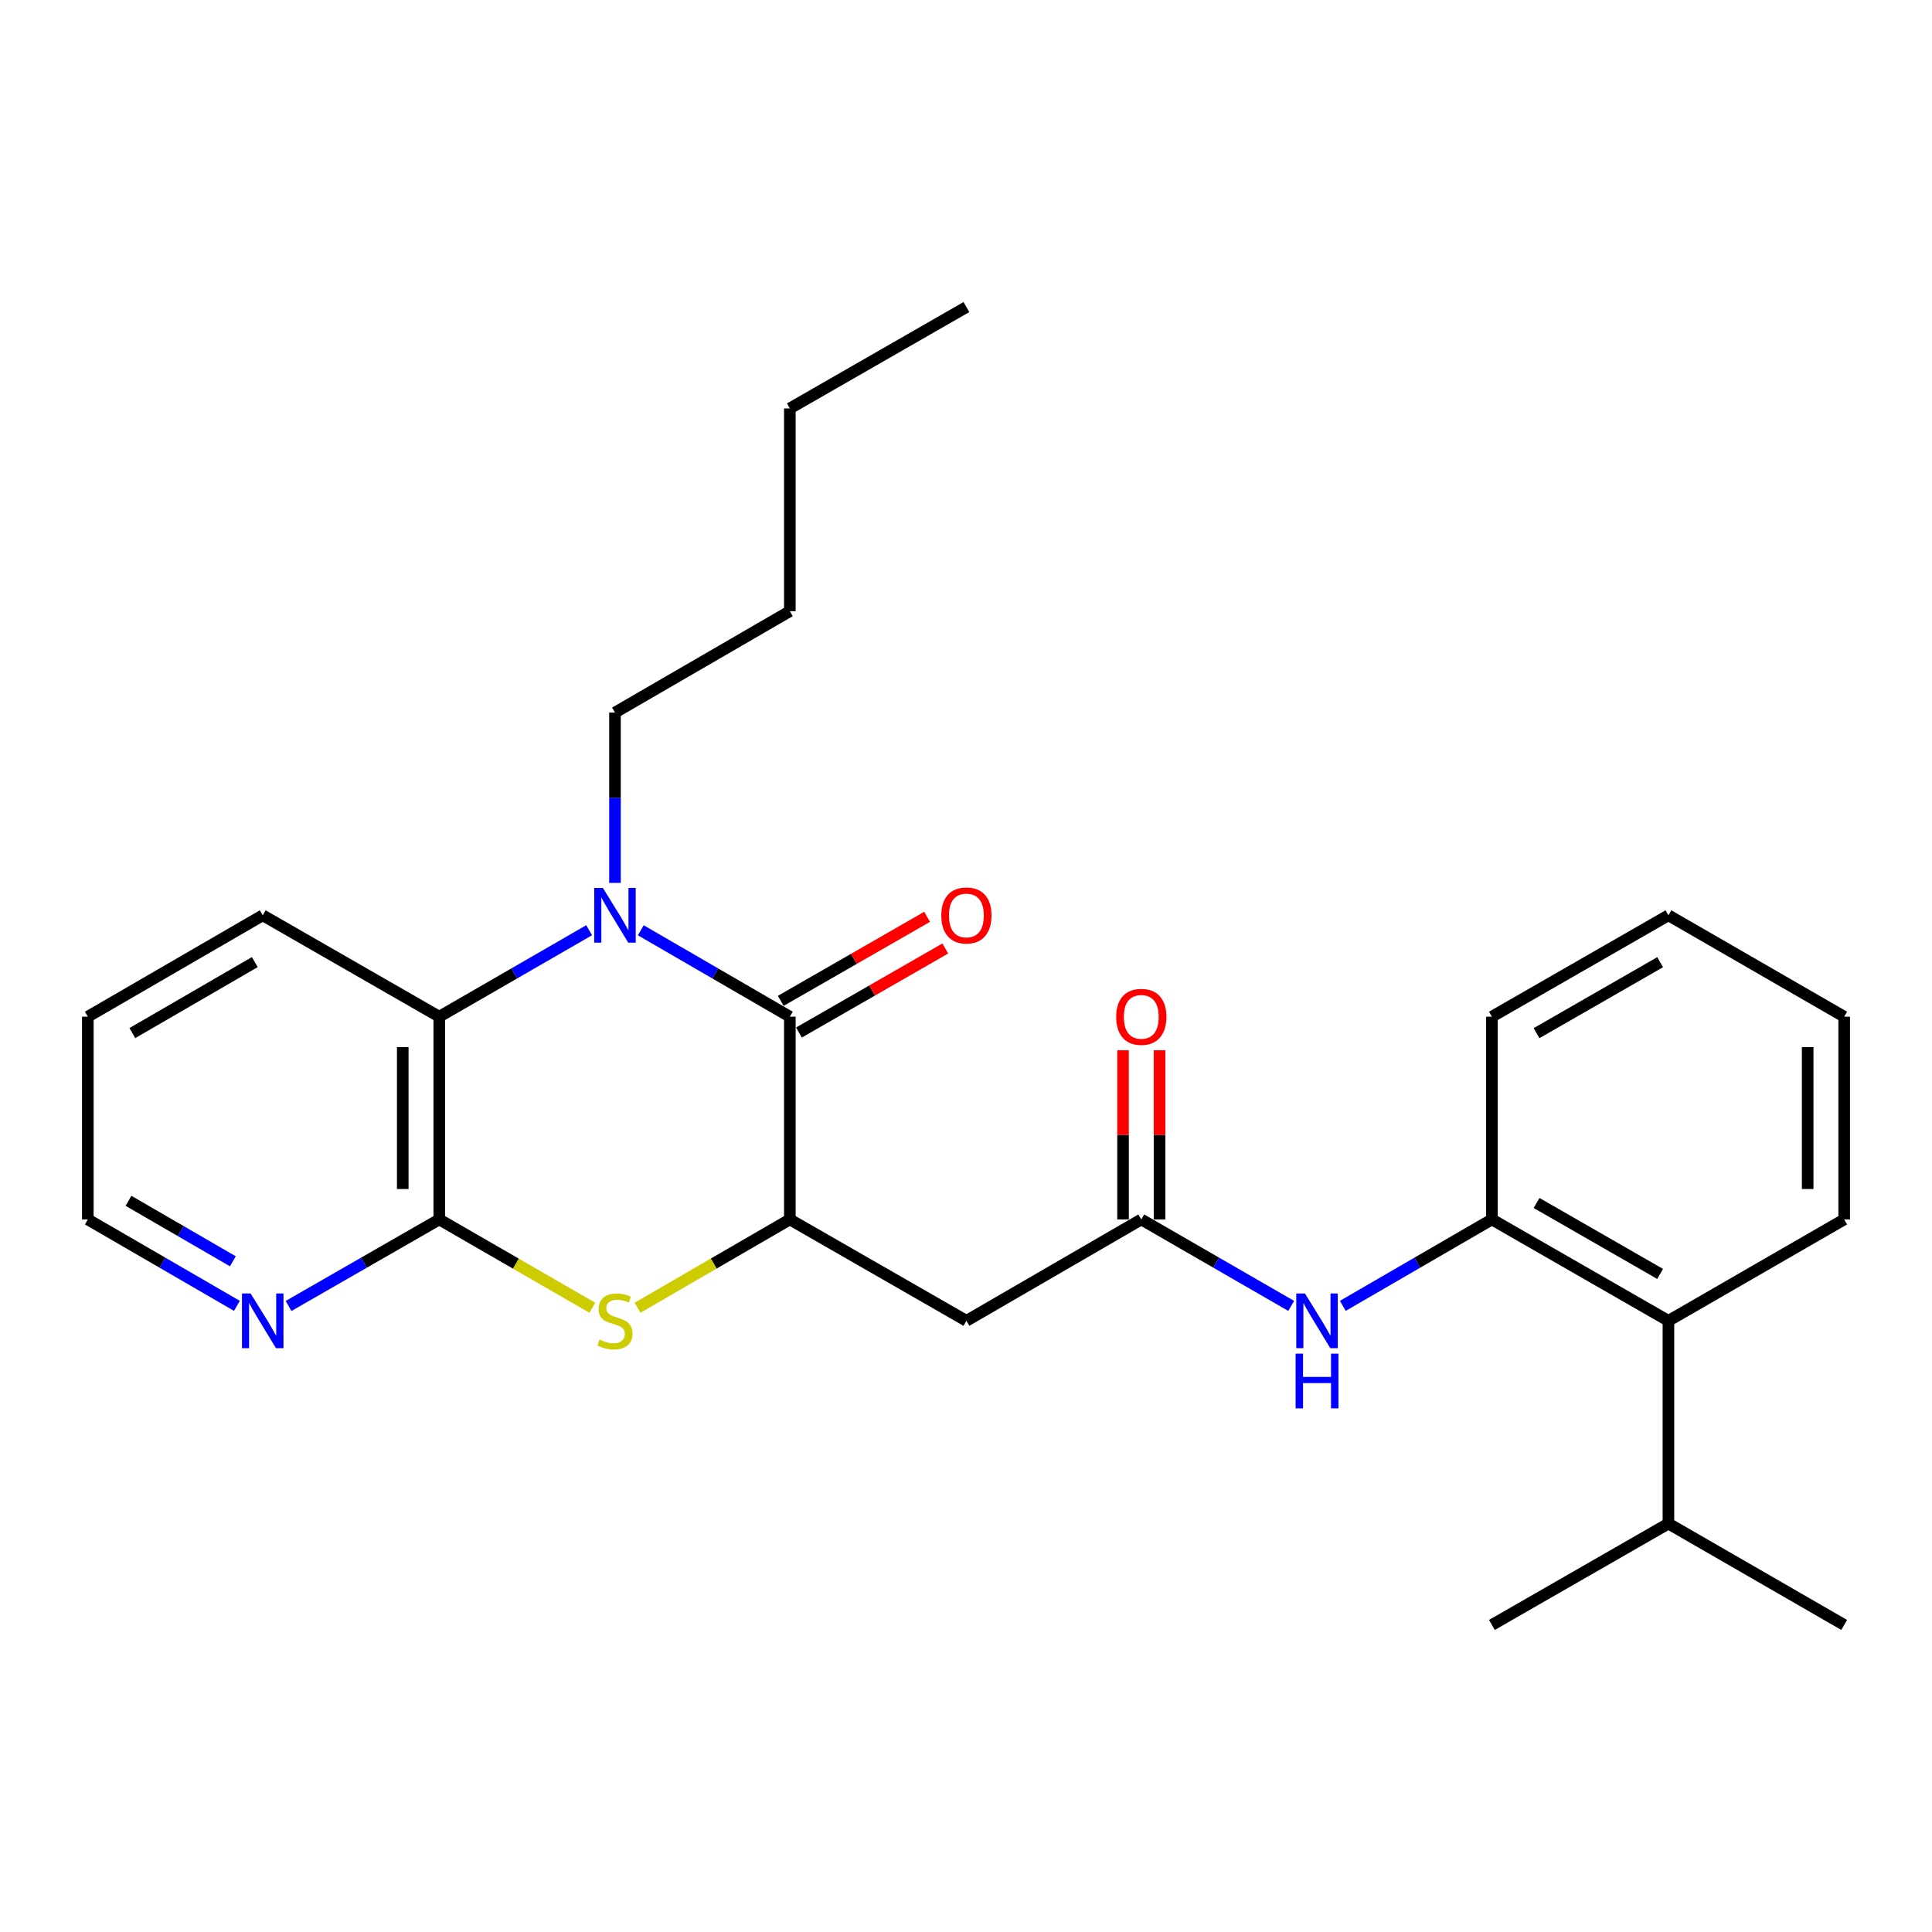 <?xml version='1.0' encoding='iso-8859-1'?>
<svg version='1.1' baseProfile='full'
              xmlns='http://www.w3.org/2000/svg'
                      xmlns:rdkit='http://www.rdkit.org/xml'
                      xmlns:xlink='http://www.w3.org/1999/xlink'
                  xml:space='preserve'
width='1000px' height='1000px' viewBox='0 0 1000 1000'>
<!-- END OF HEADER -->
<rect style='opacity:1.0;fill:#FFFFFF;stroke:none' width='1000' height='1000' x='0' y='0'> </rect>
<path class='bond-0' d='M 331.668,481.505 L 370.244,503.872' style='fill:none;fill-rule:evenodd;stroke:#0000FF;stroke-width:6px;stroke-linecap:butt;stroke-linejoin:miter;stroke-opacity:1' />
<path class='bond-0' d='M 370.244,503.872 L 408.82,526.239' style='fill:none;fill-rule:evenodd;stroke:#000000;stroke-width:6px;stroke-linecap:butt;stroke-linejoin:miter;stroke-opacity:1' />
<path class='bond-4' d='M 304.947,481.473 L 266.155,503.856' style='fill:none;fill-rule:evenodd;stroke:#0000FF;stroke-width:6px;stroke-linecap:butt;stroke-linejoin:miter;stroke-opacity:1' />
<path class='bond-4' d='M 266.155,503.856 L 227.363,526.239' style='fill:none;fill-rule:evenodd;stroke:#000000;stroke-width:6px;stroke-linecap:butt;stroke-linejoin:miter;stroke-opacity:1' />
<path class='bond-13' d='M 318.312,456.978 L 318.312,412.902' style='fill:none;fill-rule:evenodd;stroke:#0000FF;stroke-width:6px;stroke-linecap:butt;stroke-linejoin:miter;stroke-opacity:1' />
<path class='bond-13' d='M 318.312,412.902 L 318.312,368.826' style='fill:none;fill-rule:evenodd;stroke:#000000;stroke-width:6px;stroke-linecap:butt;stroke-linejoin:miter;stroke-opacity:1' />
<path class='bond-1' d='M 408.82,526.239 L 408.82,631.174' style='fill:none;fill-rule:evenodd;stroke:#000000;stroke-width:6px;stroke-linecap:butt;stroke-linejoin:miter;stroke-opacity:1' />
<path class='bond-11' d='M 413.526,534.434 L 451.403,512.684' style='fill:none;fill-rule:evenodd;stroke:#000000;stroke-width:6px;stroke-linecap:butt;stroke-linejoin:miter;stroke-opacity:1' />
<path class='bond-11' d='M 451.403,512.684 L 489.281,490.934' style='fill:none;fill-rule:evenodd;stroke:#FF0000;stroke-width:6px;stroke-linecap:butt;stroke-linejoin:miter;stroke-opacity:1' />
<path class='bond-11' d='M 404.114,518.044 L 441.992,496.294' style='fill:none;fill-rule:evenodd;stroke:#000000;stroke-width:6px;stroke-linecap:butt;stroke-linejoin:miter;stroke-opacity:1' />
<path class='bond-11' d='M 441.992,496.294 L 479.87,474.544' style='fill:none;fill-rule:evenodd;stroke:#FF0000;stroke-width:6px;stroke-linecap:butt;stroke-linejoin:miter;stroke-opacity:1' />
<path class='bond-5' d='M 408.82,631.174 L 500.21,683.651' style='fill:none;fill-rule:evenodd;stroke:#000000;stroke-width:6px;stroke-linecap:butt;stroke-linejoin:miter;stroke-opacity:1' />
<path class='bond-27' d='M 408.82,631.174 L 369.414,654.022' style='fill:none;fill-rule:evenodd;stroke:#000000;stroke-width:6px;stroke-linecap:butt;stroke-linejoin:miter;stroke-opacity:1' />
<path class='bond-27' d='M 369.414,654.022 L 330.008,676.87' style='fill:none;fill-rule:evenodd;stroke:#CCCC00;stroke-width:6px;stroke-linecap:butt;stroke-linejoin:miter;stroke-opacity:1' />
<path class='bond-2' d='M 306.607,676.898 L 266.985,654.036' style='fill:none;fill-rule:evenodd;stroke:#CCCC00;stroke-width:6px;stroke-linecap:butt;stroke-linejoin:miter;stroke-opacity:1' />
<path class='bond-2' d='M 266.985,654.036 L 227.363,631.174' style='fill:none;fill-rule:evenodd;stroke:#000000;stroke-width:6px;stroke-linecap:butt;stroke-linejoin:miter;stroke-opacity:1' />
<path class='bond-3' d='M 227.363,631.174 L 227.363,526.239' style='fill:none;fill-rule:evenodd;stroke:#000000;stroke-width:6px;stroke-linecap:butt;stroke-linejoin:miter;stroke-opacity:1' />
<path class='bond-3' d='M 208.463,615.433 L 208.463,541.979' style='fill:none;fill-rule:evenodd;stroke:#000000;stroke-width:6px;stroke-linecap:butt;stroke-linejoin:miter;stroke-opacity:1' />
<path class='bond-10' d='M 227.363,631.174 L 188.36,653.572' style='fill:none;fill-rule:evenodd;stroke:#000000;stroke-width:6px;stroke-linecap:butt;stroke-linejoin:miter;stroke-opacity:1' />
<path class='bond-10' d='M 188.36,653.572 L 149.358,675.971' style='fill:none;fill-rule:evenodd;stroke:#0000FF;stroke-width:6px;stroke-linecap:butt;stroke-linejoin:miter;stroke-opacity:1' />
<path class='bond-15' d='M 227.363,526.239 L 135.984,473.761' style='fill:none;fill-rule:evenodd;stroke:#000000;stroke-width:6px;stroke-linecap:butt;stroke-linejoin:miter;stroke-opacity:1' />
<path class='bond-6' d='M 500.21,683.651 L 590.728,631.174' style='fill:none;fill-rule:evenodd;stroke:#000000;stroke-width:6px;stroke-linecap:butt;stroke-linejoin:miter;stroke-opacity:1' />
<path class='bond-7' d='M 590.728,631.174 L 629.526,653.557' style='fill:none;fill-rule:evenodd;stroke:#000000;stroke-width:6px;stroke-linecap:butt;stroke-linejoin:miter;stroke-opacity:1' />
<path class='bond-7' d='M 629.526,653.557 L 668.323,675.941' style='fill:none;fill-rule:evenodd;stroke:#0000FF;stroke-width:6px;stroke-linecap:butt;stroke-linejoin:miter;stroke-opacity:1' />
<path class='bond-12' d='M 600.178,631.174 L 600.178,587.398' style='fill:none;fill-rule:evenodd;stroke:#000000;stroke-width:6px;stroke-linecap:butt;stroke-linejoin:miter;stroke-opacity:1' />
<path class='bond-12' d='M 600.178,587.398 L 600.178,543.622' style='fill:none;fill-rule:evenodd;stroke:#FF0000;stroke-width:6px;stroke-linecap:butt;stroke-linejoin:miter;stroke-opacity:1' />
<path class='bond-12' d='M 581.279,631.174 L 581.279,587.398' style='fill:none;fill-rule:evenodd;stroke:#000000;stroke-width:6px;stroke-linecap:butt;stroke-linejoin:miter;stroke-opacity:1' />
<path class='bond-12' d='M 581.279,587.398 L 581.279,543.622' style='fill:none;fill-rule:evenodd;stroke:#FF0000;stroke-width:6px;stroke-linecap:butt;stroke-linejoin:miter;stroke-opacity:1' />
<path class='bond-8' d='M 695.044,675.908 L 733.625,653.541' style='fill:none;fill-rule:evenodd;stroke:#0000FF;stroke-width:6px;stroke-linecap:butt;stroke-linejoin:miter;stroke-opacity:1' />
<path class='bond-8' d='M 733.625,653.541 L 772.206,631.174' style='fill:none;fill-rule:evenodd;stroke:#000000;stroke-width:6px;stroke-linecap:butt;stroke-linejoin:miter;stroke-opacity:1' />
<path class='bond-9' d='M 772.206,631.174 L 863.575,683.651' style='fill:none;fill-rule:evenodd;stroke:#000000;stroke-width:6px;stroke-linecap:butt;stroke-linejoin:miter;stroke-opacity:1' />
<path class='bond-9' d='M 795.325,622.657 L 859.283,659.391' style='fill:none;fill-rule:evenodd;stroke:#000000;stroke-width:6px;stroke-linecap:butt;stroke-linejoin:miter;stroke-opacity:1' />
<path class='bond-16' d='M 772.206,631.174 L 772.206,526.239' style='fill:none;fill-rule:evenodd;stroke:#000000;stroke-width:6px;stroke-linecap:butt;stroke-linejoin:miter;stroke-opacity:1' />
<path class='bond-14' d='M 863.575,683.651 L 863.575,788.597' style='fill:none;fill-rule:evenodd;stroke:#000000;stroke-width:6px;stroke-linecap:butt;stroke-linejoin:miter;stroke-opacity:1' />
<path class='bond-17' d='M 863.575,683.651 L 954.545,631.174' style='fill:none;fill-rule:evenodd;stroke:#000000;stroke-width:6px;stroke-linecap:butt;stroke-linejoin:miter;stroke-opacity:1' />
<path class='bond-28' d='M 122.628,675.909 L 84.041,653.541' style='fill:none;fill-rule:evenodd;stroke:#0000FF;stroke-width:6px;stroke-linecap:butt;stroke-linejoin:miter;stroke-opacity:1' />
<path class='bond-28' d='M 84.041,653.541 L 45.455,631.174' style='fill:none;fill-rule:evenodd;stroke:#000000;stroke-width:6px;stroke-linecap:butt;stroke-linejoin:miter;stroke-opacity:1' />
<path class='bond-28' d='M 120.53,652.848 L 93.519,637.19' style='fill:none;fill-rule:evenodd;stroke:#0000FF;stroke-width:6px;stroke-linecap:butt;stroke-linejoin:miter;stroke-opacity:1' />
<path class='bond-28' d='M 93.519,637.19 L 66.509,621.533' style='fill:none;fill-rule:evenodd;stroke:#000000;stroke-width:6px;stroke-linecap:butt;stroke-linejoin:miter;stroke-opacity:1' />
<path class='bond-21' d='M 318.312,368.826 L 408.82,316.349' style='fill:none;fill-rule:evenodd;stroke:#000000;stroke-width:6px;stroke-linecap:butt;stroke-linejoin:miter;stroke-opacity:1' />
<path class='bond-19' d='M 863.575,788.597 L 954.545,841.064' style='fill:none;fill-rule:evenodd;stroke:#000000;stroke-width:6px;stroke-linecap:butt;stroke-linejoin:miter;stroke-opacity:1' />
<path class='bond-20' d='M 863.575,788.597 L 772.206,841.064' style='fill:none;fill-rule:evenodd;stroke:#000000;stroke-width:6px;stroke-linecap:butt;stroke-linejoin:miter;stroke-opacity:1' />
<path class='bond-22' d='M 135.984,473.761 L 45.455,526.239' style='fill:none;fill-rule:evenodd;stroke:#000000;stroke-width:6px;stroke-linecap:butt;stroke-linejoin:miter;stroke-opacity:1' />
<path class='bond-22' d='M 131.883,497.984 L 68.512,534.718' style='fill:none;fill-rule:evenodd;stroke:#000000;stroke-width:6px;stroke-linecap:butt;stroke-linejoin:miter;stroke-opacity:1' />
<path class='bond-24' d='M 772.206,526.239 L 863.575,473.761' style='fill:none;fill-rule:evenodd;stroke:#000000;stroke-width:6px;stroke-linecap:butt;stroke-linejoin:miter;stroke-opacity:1' />
<path class='bond-24' d='M 795.325,534.756 L 859.283,498.022' style='fill:none;fill-rule:evenodd;stroke:#000000;stroke-width:6px;stroke-linecap:butt;stroke-linejoin:miter;stroke-opacity:1' />
<path class='bond-29' d='M 954.545,631.174 L 954.545,526.239' style='fill:none;fill-rule:evenodd;stroke:#000000;stroke-width:6px;stroke-linecap:butt;stroke-linejoin:miter;stroke-opacity:1' />
<path class='bond-29' d='M 935.646,615.433 L 935.646,541.979' style='fill:none;fill-rule:evenodd;stroke:#000000;stroke-width:6px;stroke-linecap:butt;stroke-linejoin:miter;stroke-opacity:1' />
<path class='bond-18' d='M 45.455,631.174 L 45.455,526.239' style='fill:none;fill-rule:evenodd;stroke:#000000;stroke-width:6px;stroke-linecap:butt;stroke-linejoin:miter;stroke-opacity:1' />
<path class='bond-23' d='M 408.82,316.349 L 408.82,211.403' style='fill:none;fill-rule:evenodd;stroke:#000000;stroke-width:6px;stroke-linecap:butt;stroke-linejoin:miter;stroke-opacity:1' />
<path class='bond-26' d='M 408.82,211.403 L 500.21,158.936' style='fill:none;fill-rule:evenodd;stroke:#000000;stroke-width:6px;stroke-linecap:butt;stroke-linejoin:miter;stroke-opacity:1' />
<path class='bond-25' d='M 863.575,473.761 L 954.545,526.239' style='fill:none;fill-rule:evenodd;stroke:#000000;stroke-width:6px;stroke-linecap:butt;stroke-linejoin:miter;stroke-opacity:1' />
<path  class='atom-0' d='M 312.052 459.601
L 321.332 474.601
Q 322.252 476.081, 323.732 478.761
Q 325.212 481.441, 325.292 481.601
L 325.292 459.601
L 329.052 459.601
L 329.052 487.921
L 325.172 487.921
L 315.212 471.521
Q 314.052 469.601, 312.812 467.401
Q 311.612 465.201, 311.252 464.521
L 311.252 487.921
L 307.572 487.921
L 307.572 459.601
L 312.052 459.601
' fill='#0000FF'/>
<path  class='atom-3' d='M 310.312 693.371
Q 310.632 693.491, 311.952 694.051
Q 313.272 694.611, 314.712 694.971
Q 316.192 695.291, 317.632 695.291
Q 320.312 695.291, 321.872 694.011
Q 323.432 692.691, 323.432 690.411
Q 323.432 688.851, 322.632 687.891
Q 321.872 686.931, 320.672 686.411
Q 319.472 685.891, 317.472 685.291
Q 314.952 684.531, 313.432 683.811
Q 311.952 683.091, 310.872 681.571
Q 309.832 680.051, 309.832 677.491
Q 309.832 673.931, 312.232 671.731
Q 314.672 669.531, 319.472 669.531
Q 322.752 669.531, 326.472 671.091
L 325.552 674.171
Q 322.152 672.771, 319.592 672.771
Q 316.832 672.771, 315.312 673.931
Q 313.792 675.051, 313.832 677.011
Q 313.832 678.531, 314.592 679.451
Q 315.392 680.371, 316.512 680.891
Q 317.672 681.411, 319.592 682.011
Q 322.152 682.811, 323.672 683.611
Q 325.192 684.411, 326.272 686.051
Q 327.392 687.651, 327.392 690.411
Q 327.392 694.331, 324.752 696.451
Q 322.152 698.531, 317.792 698.531
Q 315.272 698.531, 313.352 697.971
Q 311.472 697.451, 309.232 696.531
L 310.312 693.371
' fill='#CCCC00'/>
<path  class='atom-8' d='M 675.428 669.491
L 684.708 684.491
Q 685.628 685.971, 687.108 688.651
Q 688.588 691.331, 688.668 691.491
L 688.668 669.491
L 692.428 669.491
L 692.428 697.811
L 688.548 697.811
L 678.588 681.411
Q 677.428 679.491, 676.188 677.291
Q 674.988 675.091, 674.628 674.411
L 674.628 697.811
L 670.948 697.811
L 670.948 669.491
L 675.428 669.491
' fill='#0000FF'/>
<path  class='atom-8' d='M 670.608 700.643
L 674.448 700.643
L 674.448 712.683
L 688.928 712.683
L 688.928 700.643
L 692.768 700.643
L 692.768 728.963
L 688.928 728.963
L 688.928 715.883
L 674.448 715.883
L 674.448 728.963
L 670.608 728.963
L 670.608 700.643
' fill='#0000FF'/>
<path  class='atom-11' d='M 129.724 669.491
L 139.004 684.491
Q 139.924 685.971, 141.404 688.651
Q 142.884 691.331, 142.964 691.491
L 142.964 669.491
L 146.724 669.491
L 146.724 697.811
L 142.844 697.811
L 132.884 681.411
Q 131.724 679.491, 130.484 677.291
Q 129.284 675.091, 128.924 674.411
L 128.924 697.811
L 125.244 697.811
L 125.244 669.491
L 129.724 669.491
' fill='#0000FF'/>
<path  class='atom-12' d='M 487.21 473.841
Q 487.21 467.041, 490.57 463.241
Q 493.93 459.441, 500.21 459.441
Q 506.49 459.441, 509.85 463.241
Q 513.21 467.041, 513.21 473.841
Q 513.21 480.721, 509.81 484.641
Q 506.41 488.521, 500.21 488.521
Q 493.97 488.521, 490.57 484.641
Q 487.21 480.761, 487.21 473.841
M 500.21 485.321
Q 504.53 485.321, 506.85 482.441
Q 509.21 479.521, 509.21 473.841
Q 509.21 468.281, 506.85 465.481
Q 504.53 462.641, 500.21 462.641
Q 495.89 462.641, 493.53 465.441
Q 491.21 468.241, 491.21 473.841
Q 491.21 479.561, 493.53 482.441
Q 495.89 485.321, 500.21 485.321
' fill='#FF0000'/>
<path  class='atom-13' d='M 577.728 526.319
Q 577.728 519.519, 581.088 515.719
Q 584.448 511.919, 590.728 511.919
Q 597.008 511.919, 600.368 515.719
Q 603.728 519.519, 603.728 526.319
Q 603.728 533.199, 600.328 537.119
Q 596.928 540.999, 590.728 540.999
Q 584.488 540.999, 581.088 537.119
Q 577.728 533.239, 577.728 526.319
M 590.728 537.799
Q 595.048 537.799, 597.368 534.919
Q 599.728 531.999, 599.728 526.319
Q 599.728 520.759, 597.368 517.959
Q 595.048 515.119, 590.728 515.119
Q 586.408 515.119, 584.048 517.919
Q 581.728 520.719, 581.728 526.319
Q 581.728 532.039, 584.048 534.919
Q 586.408 537.799, 590.728 537.799
' fill='#FF0000'/>
</svg>

